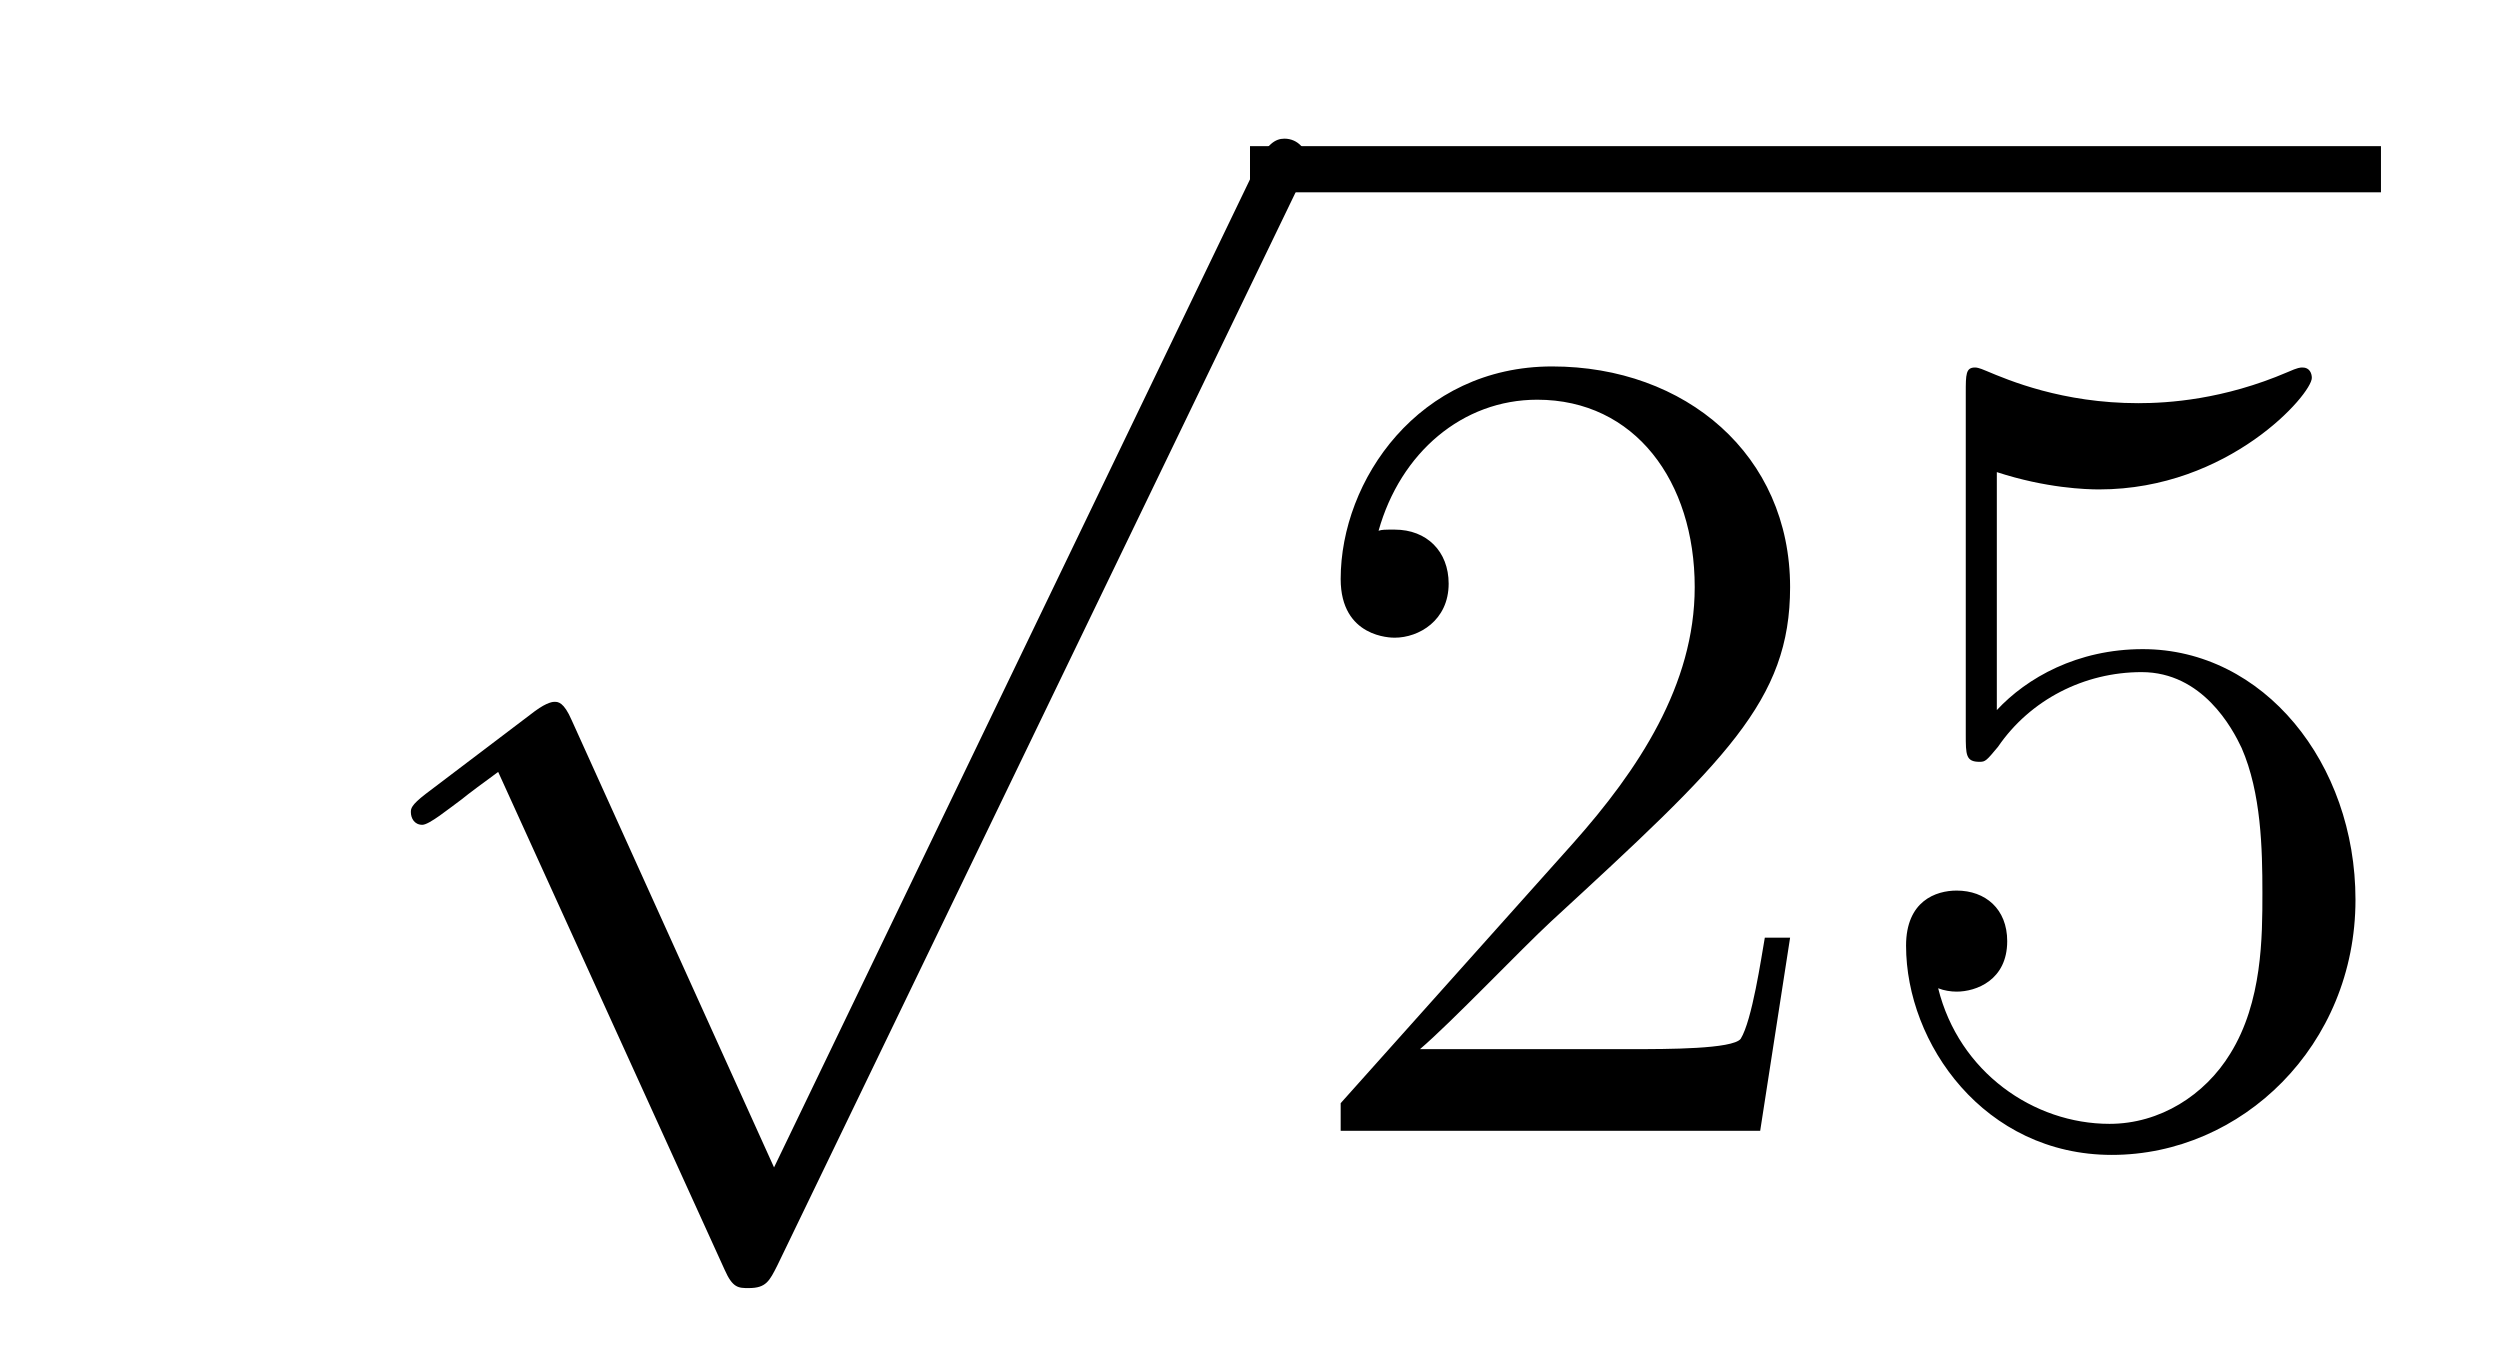 <?xml version='1.0'?>
<!-- This file was generated by dvisvgm 1.14.1 -->
<svg height='14pt' version='1.1' viewBox='0 -14 26 14' width='26pt' xmlns='http://www.w3.org/2000/svg' xmlns:xlink='http://www.w3.org/1999/xlink'>
<g id='page1'>
<g transform='matrix(1 0 0 1 -125 652)'>
<path d='M133.05 -653.859L130.946 -658.509C130.863 -658.701 130.803 -658.701 130.767 -658.701C130.755 -658.701 130.695 -658.701 130.564 -658.605L129.428 -657.744C129.273 -657.625 129.273 -657.589 129.273 -657.553C129.273 -657.493 129.308 -657.422 129.392 -657.422C129.464 -657.422 129.667 -657.589 129.799 -657.685C129.87 -657.744 130.05 -657.876 130.181 -657.972L132.536 -652.795C132.62 -652.604 132.68 -652.604 132.787 -652.604C132.967 -652.604 133.002 -652.676 133.086 -652.843L138.513 -664.08C138.597 -664.248 138.597 -664.295 138.597 -664.319C138.597 -664.439 138.501 -664.558 138.358 -664.558C138.262 -664.558 138.178 -664.498 138.083 -664.307L133.05 -653.859Z' fill-rule='evenodd'/>
<path d='M138 -664H149.762V-664.48H138'/>
<path d='M143.617 -656.248H143.354C143.318 -656.045 143.222 -655.387 143.103 -655.196C143.019 -655.089 142.338 -655.089 141.979 -655.089H139.768C140.091 -655.364 140.82 -656.129 141.13 -656.416C142.947 -658.089 143.617 -658.711 143.617 -659.894C143.617 -661.269 142.529 -662.189 141.142 -662.189C139.756 -662.189 138.943 -661.006 138.943 -659.978C138.943 -659.368 139.469 -659.368 139.505 -659.368C139.756 -659.368 140.066 -659.547 140.066 -659.93C140.066 -660.265 139.839 -660.492 139.505 -660.492C139.397 -660.492 139.373 -660.492 139.337 -660.48C139.565 -661.293 140.21 -661.843 140.987 -661.843C142.003 -661.843 142.625 -660.994 142.625 -659.894C142.625 -658.878 142.039 -657.993 141.358 -657.228L138.943 -654.527V-654.24H143.306L143.617 -656.248ZM145.767 -661.09C146.281 -660.922 146.699 -660.91 146.831 -660.91C148.182 -660.91 149.043 -661.902 149.043 -662.07C149.043 -662.118 149.019 -662.178 148.947 -662.178C148.923 -662.178 148.899 -662.178 148.791 -662.13C148.122 -661.843 147.548 -661.807 147.238 -661.807C146.448 -661.807 145.887 -662.046 145.659 -662.142C145.576 -662.178 145.552 -662.178 145.54 -662.178C145.444 -662.178 145.444 -662.106 145.444 -661.914V-658.364C145.444 -658.149 145.444 -658.077 145.588 -658.077C145.648 -658.077 145.659 -658.089 145.779 -658.233C146.114 -658.723 146.676 -659.01 147.273 -659.01C147.907 -659.01 148.218 -658.424 148.313 -658.221C148.517 -657.754 148.529 -657.169 148.529 -656.714C148.529 -656.26 148.529 -655.579 148.194 -655.041C147.931 -654.611 147.464 -654.312 146.939 -654.312C146.149 -654.312 145.373 -654.85 145.157 -655.722C145.217 -655.698 145.289 -655.687 145.349 -655.687C145.552 -655.687 145.875 -655.806 145.875 -656.212C145.875 -656.547 145.648 -656.738 145.349 -656.738C145.134 -656.738 144.823 -656.631 144.823 -656.165C144.823 -655.148 145.636 -653.989 146.963 -653.989C148.313 -653.989 149.497 -655.125 149.497 -656.643C149.497 -658.065 148.54 -659.249 147.285 -659.249C146.604 -659.249 146.078 -658.95 145.767 -658.615V-661.09Z' fill-rule='evenodd'/>
</g>
</g>
</svg>
